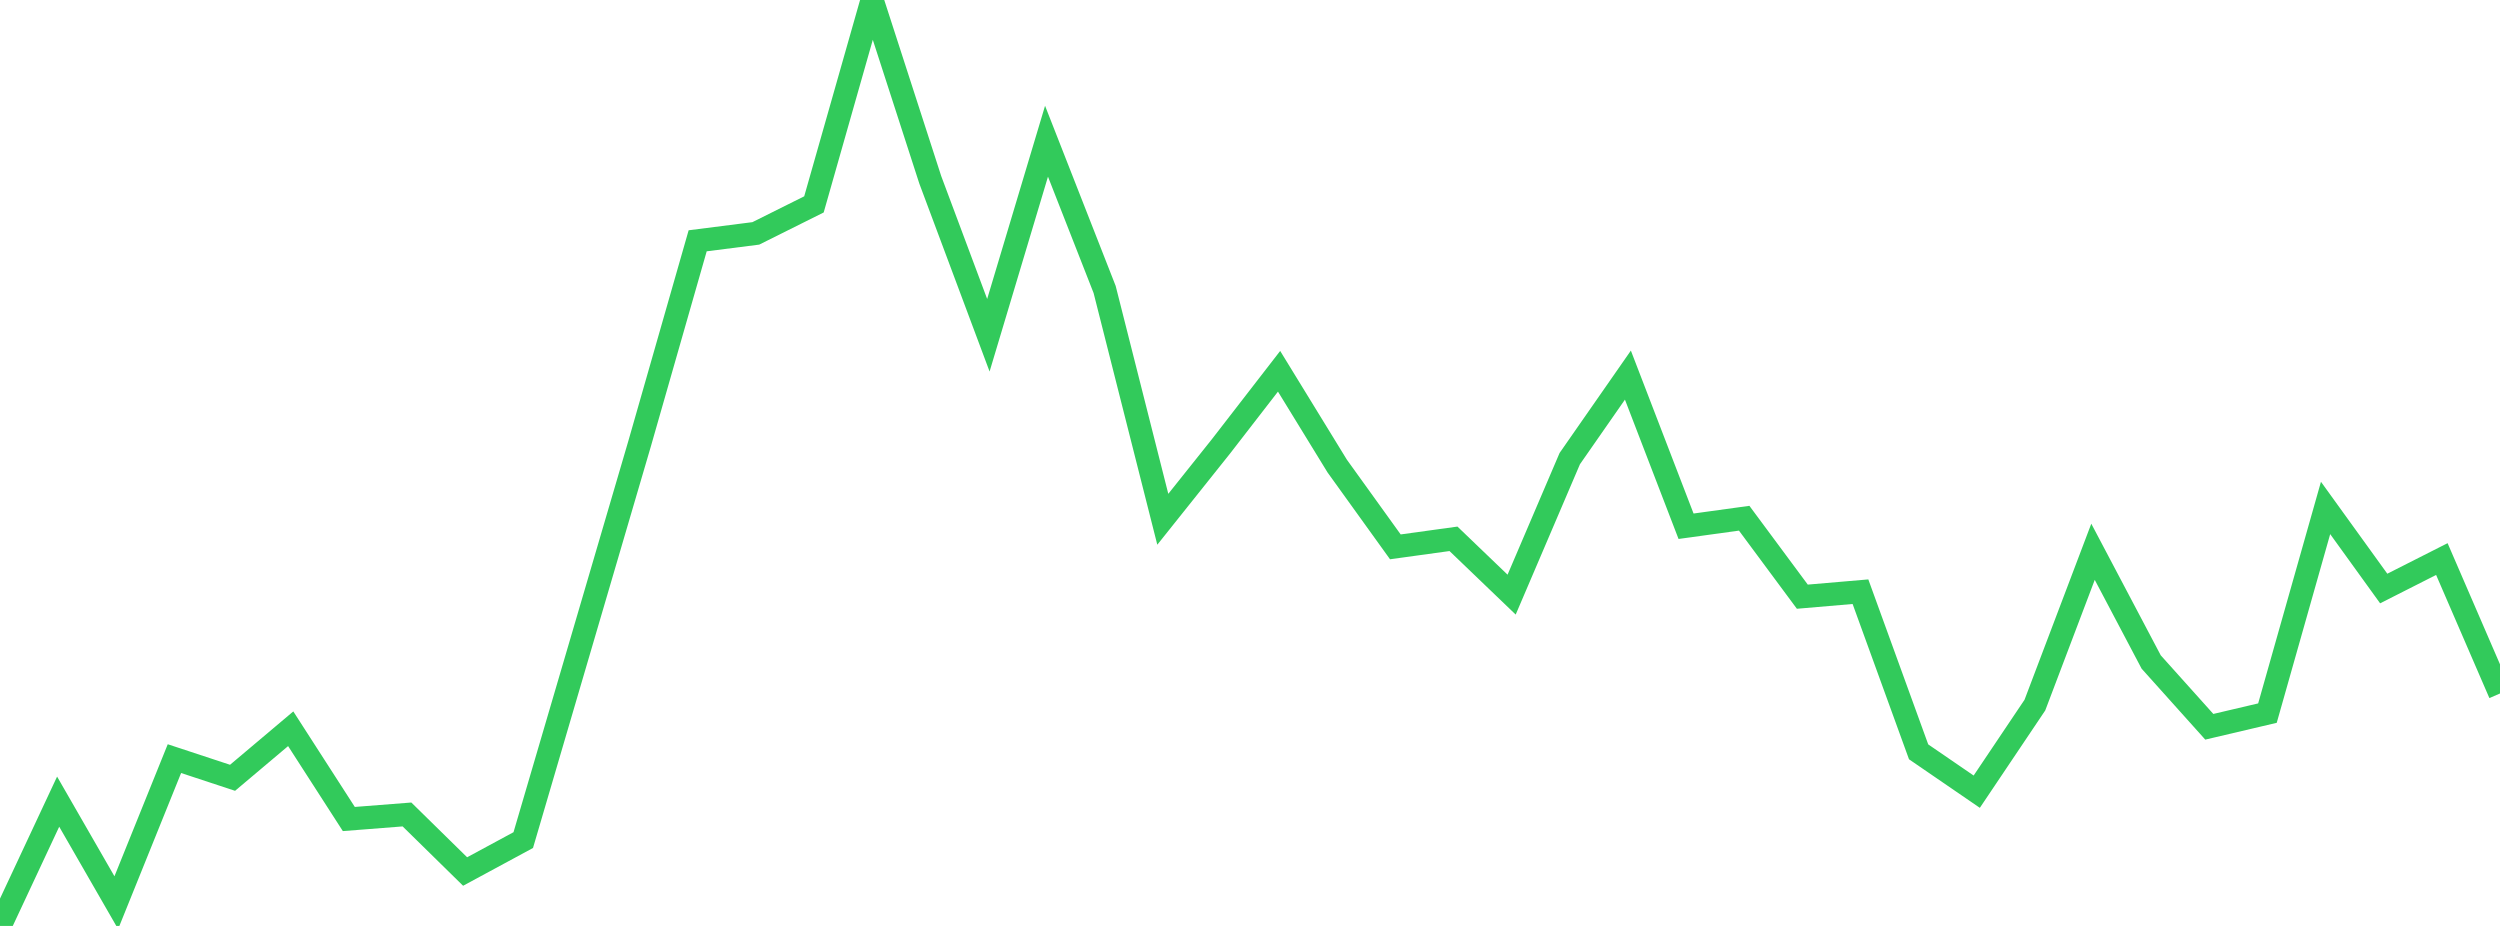 <?xml version="1.0" standalone="no"?>
<!DOCTYPE svg PUBLIC "-//W3C//DTD SVG 1.1//EN" "http://www.w3.org/Graphics/SVG/1.1/DTD/svg11.dtd">

<svg width="135" height="50" viewBox="0 0 135 50" preserveAspectRatio="none" 
  xmlns="http://www.w3.org/2000/svg"
  xmlns:xlink="http://www.w3.org/1999/xlink">


<polyline points="0.0, 50.0 3.14, 43.289 6.279, 48.745 9.419, 40.966 12.558, 42.001 15.698, 39.353 18.837, 44.227 21.977, 43.981 25.116, 47.062 28.256, 45.365 31.395, 34.673 34.535, 23.972 37.674, 13.003 40.814, 12.603 43.953, 11.037 47.093, 0.0 50.233, 9.707 53.372, 18.104 56.512, 7.626 59.651, 15.634 62.791, 28.041 65.93, 24.107 69.07, 20.049 72.209, 25.167 75.349, 29.53 78.488, 29.096 81.628, 32.11 84.767, 24.766 87.907, 20.256 91.047, 28.417 94.186, 27.984 97.326, 32.221 100.465, 31.952 103.605, 40.599 106.744, 42.751 109.884, 38.075 113.023, 29.796 116.163, 35.747 119.302, 39.246 122.442, 38.508 125.581, 27.429 128.721, 31.78 131.86, 30.189 135.0, 37.448" fill="none" stroke="#32ca5b" stroke-width="1.25"/>

</svg>
